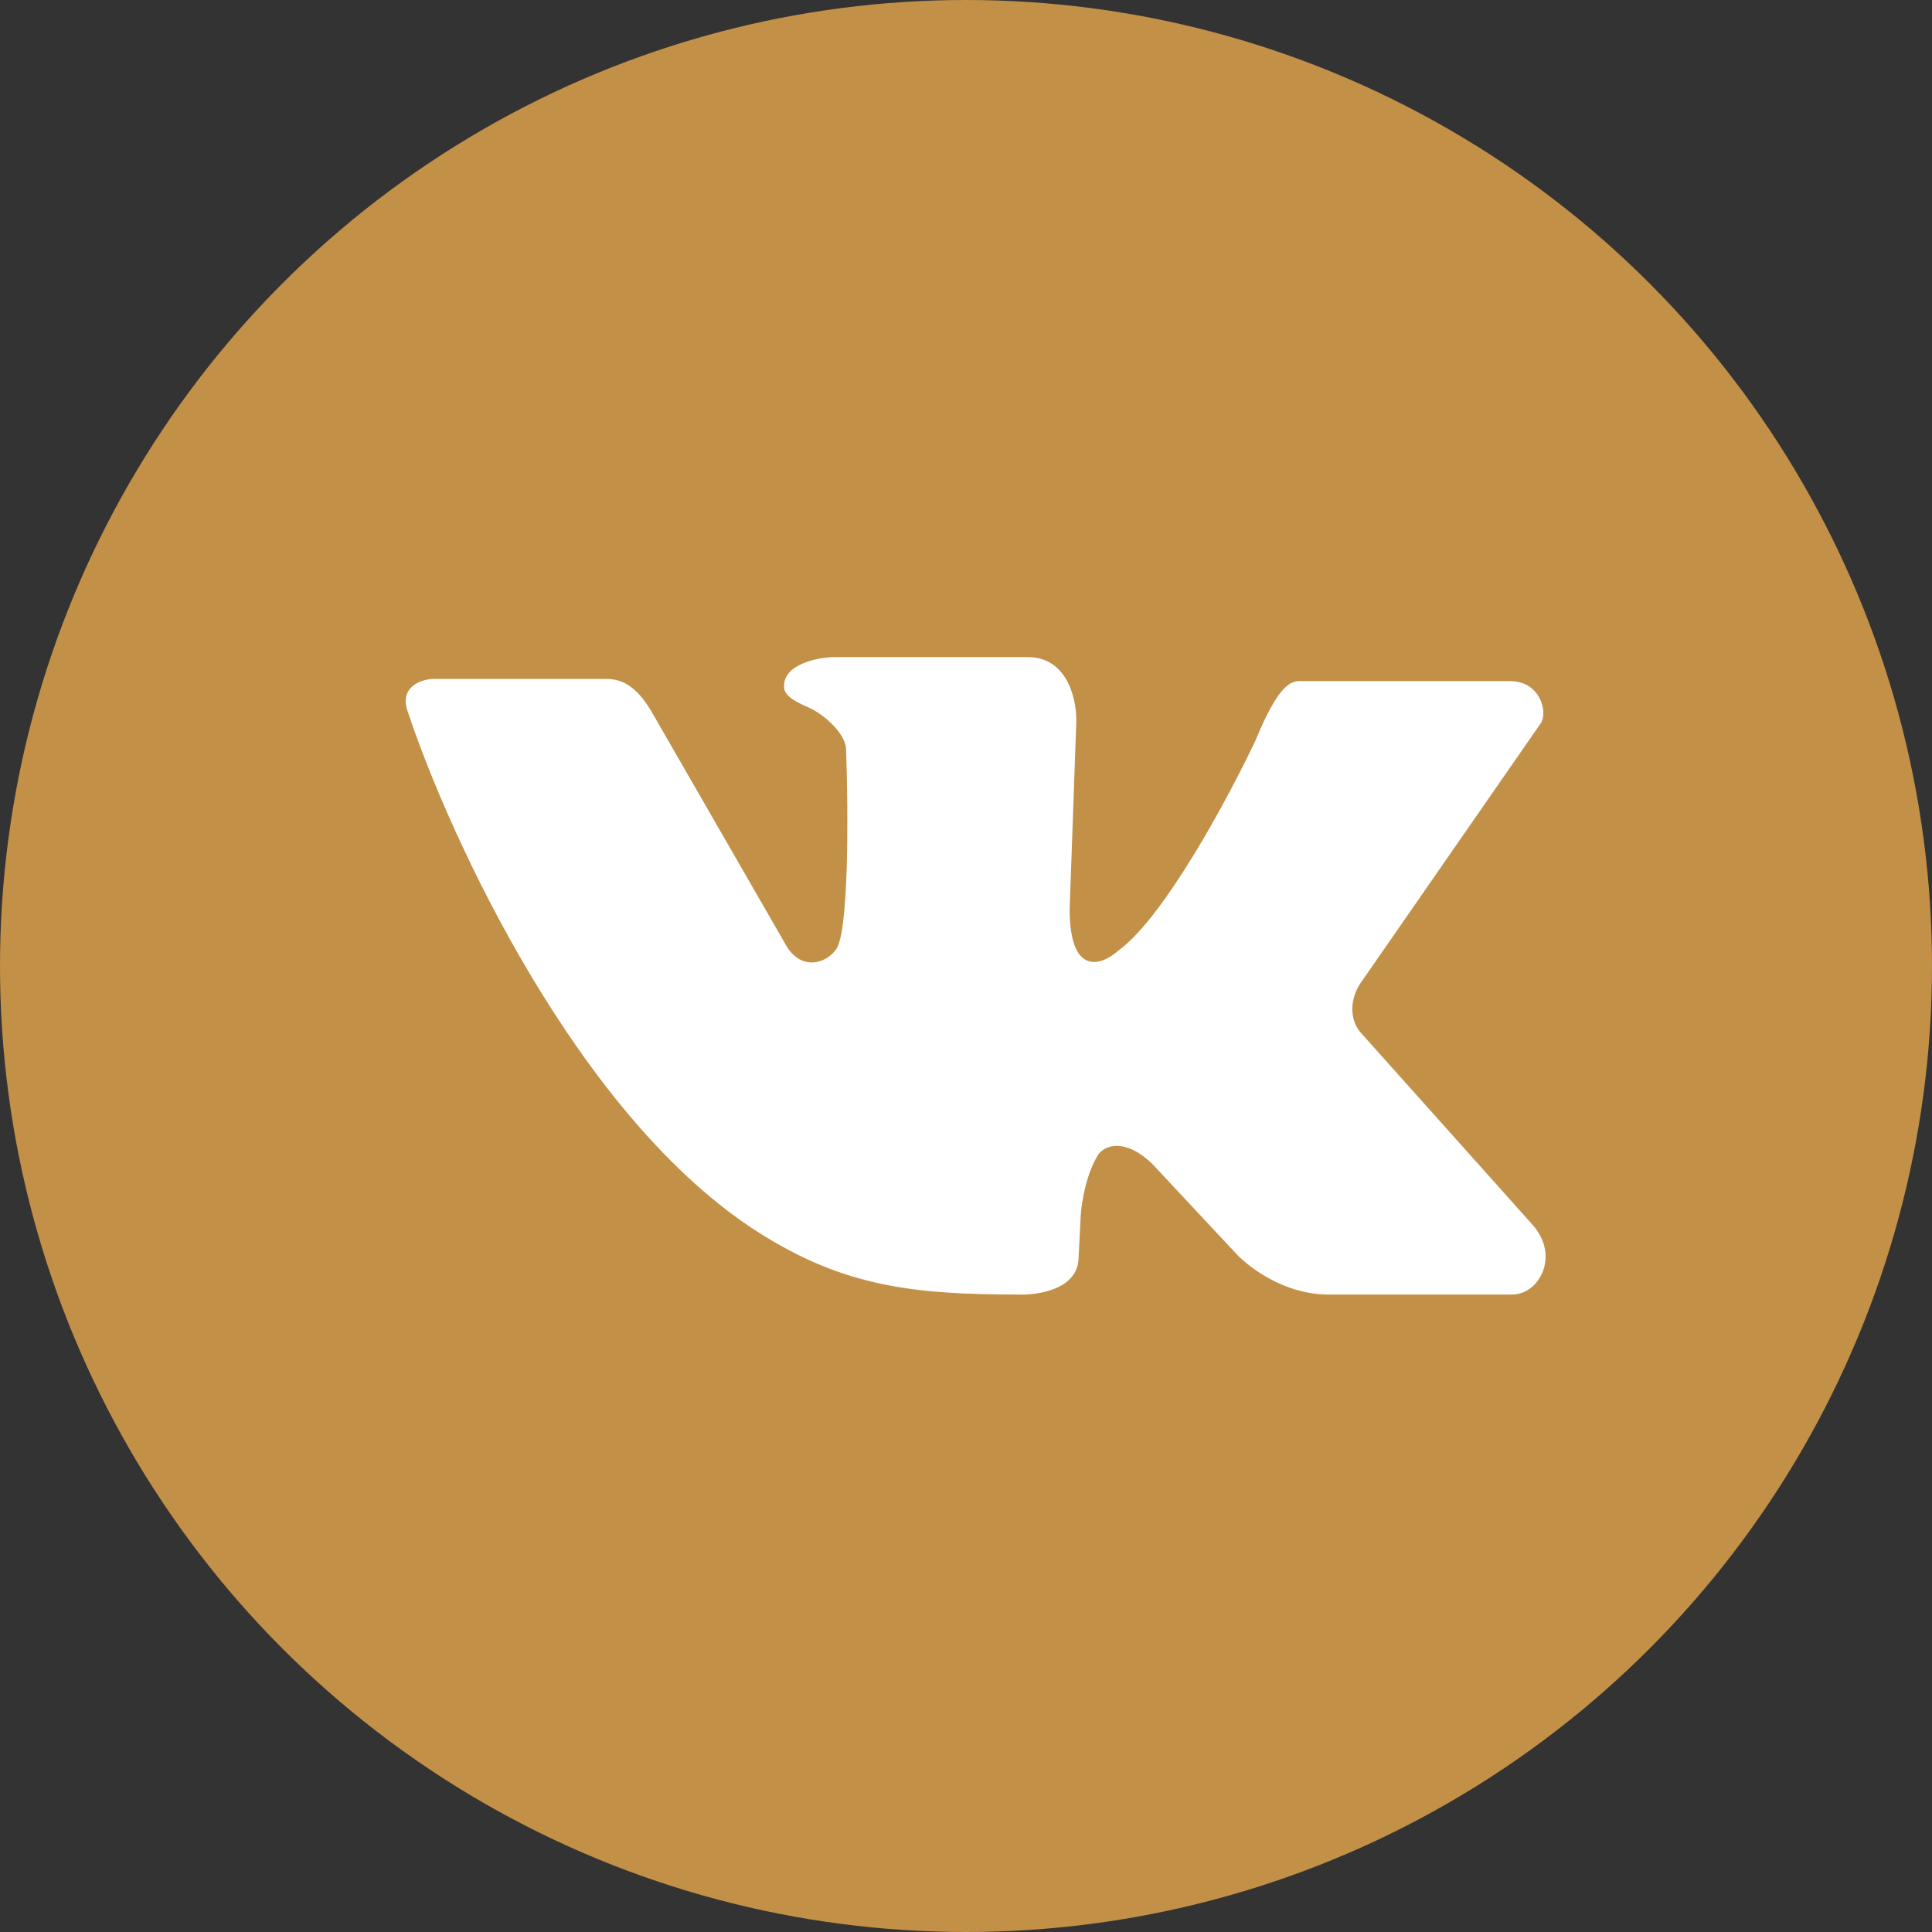 <?xml version="1.0" encoding="UTF-8"?> <svg xmlns="http://www.w3.org/2000/svg" width="40" height="40" viewBox="0 0 40 40" fill="none"><rect x="0" y="0" width="40" height="40" fill="#333333" stroke="none"/><circle cx="20" cy="20" r="20" fill="#C39047"></circle><path d="M23.154 19.681C22.818 19.984 22.146 20.235 22.146 18.82L22.283 14.964C22.299 14.511 22.118 13.604 21.275 13.604H17.288C16.921 13.604 16.234 13.758 16.234 14.193C16.219 14.344 16.334 14.475 16.738 14.647C17.059 14.783 17.506 15.191 17.517 15.508C17.563 16.794 17.581 19.427 17.288 19.681C17.12 19.923 16.564 20.153 16.234 19.5L13.622 14.964C13.438 14.647 13.154 14.057 12.568 14.057H8.947C8.703 14.072 8.26 14.229 8.443 14.737C9.314 17.353 11.99 23.174 15.73 25.532C17.471 26.631 18.892 26.802 21.092 26.802C21.489 26.817 22.293 26.694 22.329 26.077L22.375 25.169C22.39 24.913 22.485 24.299 22.742 23.899C22.864 23.733 23.255 23.537 23.841 24.081L25.537 25.895C25.797 26.198 26.555 26.802 27.508 26.802H31.311C31.861 26.802 32.31 26.004 31.724 25.351L28.195 21.405C27.966 21.178 27.902 20.715 28.195 20.316L31.907 14.964C32.045 14.737 31.889 14.102 31.266 14.102H26.912C26.729 14.102 26.472 14.166 25.995 15.327C25.445 16.491 24.107 18.992 23.154 19.681Z" fill="white"></path></svg> 